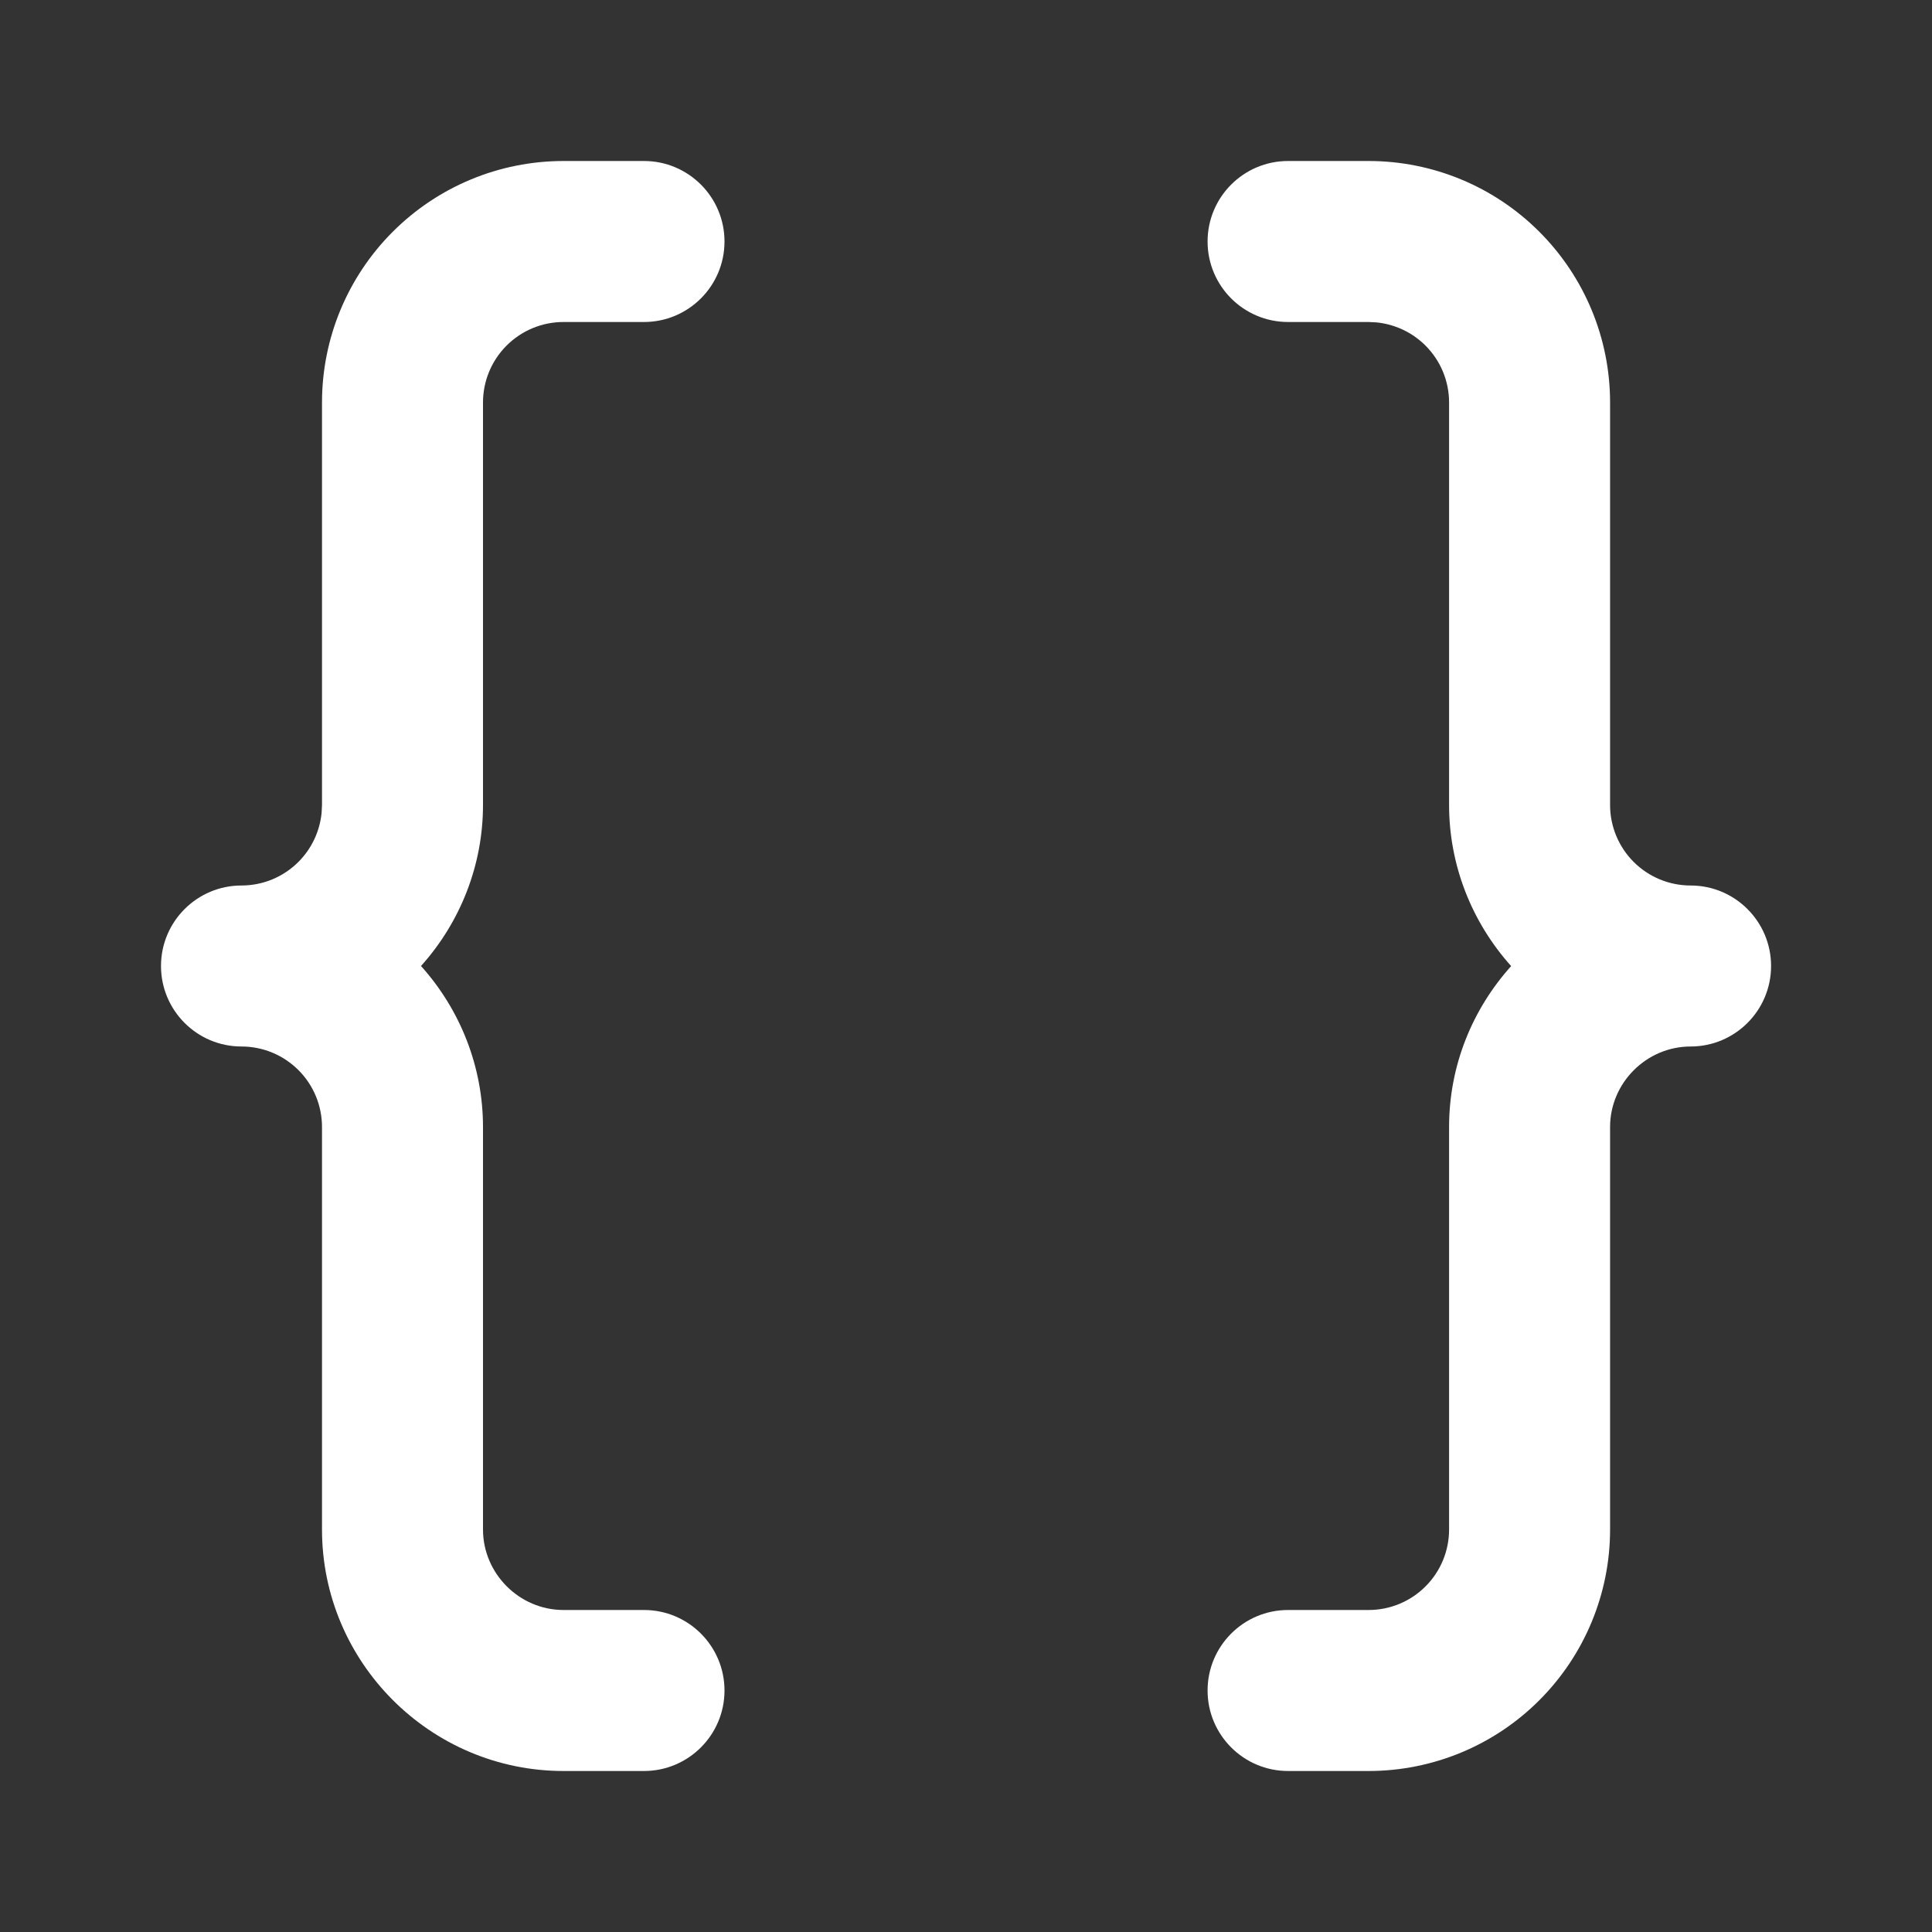 <svg xmlns="http://www.w3.org/2000/svg" fill="none" viewBox="0 0 24 24" height="24" width="24">
<rect x="0" y="0" width="24" height="24" fill="#333333" stroke="none"/>
<path fill="white" d="M4 19V14C4 13.735 3.895 13.48 3.707 13.293C3.519 13.105 3.265 13 3 13C2.448 13 2 12.552 2 12C2 11.448 2.448 11 3 11C3.265 11 3.519 10.895 3.707 10.707C3.871 10.543 3.972 10.328 3.995 10.099L4 10V5C4 4.204 4.316 3.442 4.879 2.879C5.442 2.316 6.204 2 7 2H8C8.552 2 9 2.448 9 3C9 3.552 8.552 4 8 4H7C6.735 4 6.481 4.105 6.293 4.293C6.105 4.481 6 4.735 6 5V10C6 10.741 5.723 11.451 5.23 12C5.723 12.549 6 13.259 6 14V19C6 19.548 6.452 20 7 20H8C8.552 20 9 20.448 9 21C9 21.552 8.552 22 8 22H7C5.348 22 4 20.652 4 19Z"></path>
<path fill="white" d="M18.001 19V14C18.001 13.232 18.294 12.533 18.772 12.001C18.279 11.452 18.001 10.742 18.001 10V5C18.001 4.735 17.896 4.481 17.708 4.293C17.544 4.129 17.329 4.028 17.1 4.005L17.001 4H16.001C15.449 4 15.001 3.552 15.001 3C15.001 2.448 15.449 2 16.001 2H17.001C17.797 2 18.56 2.316 19.122 2.879C19.685 3.442 20.001 4.204 20.001 5V10C20.001 10.265 20.107 10.52 20.294 10.707C20.482 10.895 20.736 11 21.001 11C21.553 11 22.001 11.448 22.001 12C22.001 12.552 21.553 13 21.001 13C20.453 13 20.001 13.452 20.001 14V19C20.001 19.796 19.685 20.558 19.122 21.121C18.56 21.684 17.797 22 17.001 22H16.001C15.449 22 15.001 21.552 15.001 21C15.001 20.448 15.449 20 16.001 20H17.001C17.266 20 17.521 19.895 17.708 19.707C17.896 19.52 18.001 19.265 18.001 19Z"></path>
</svg>
